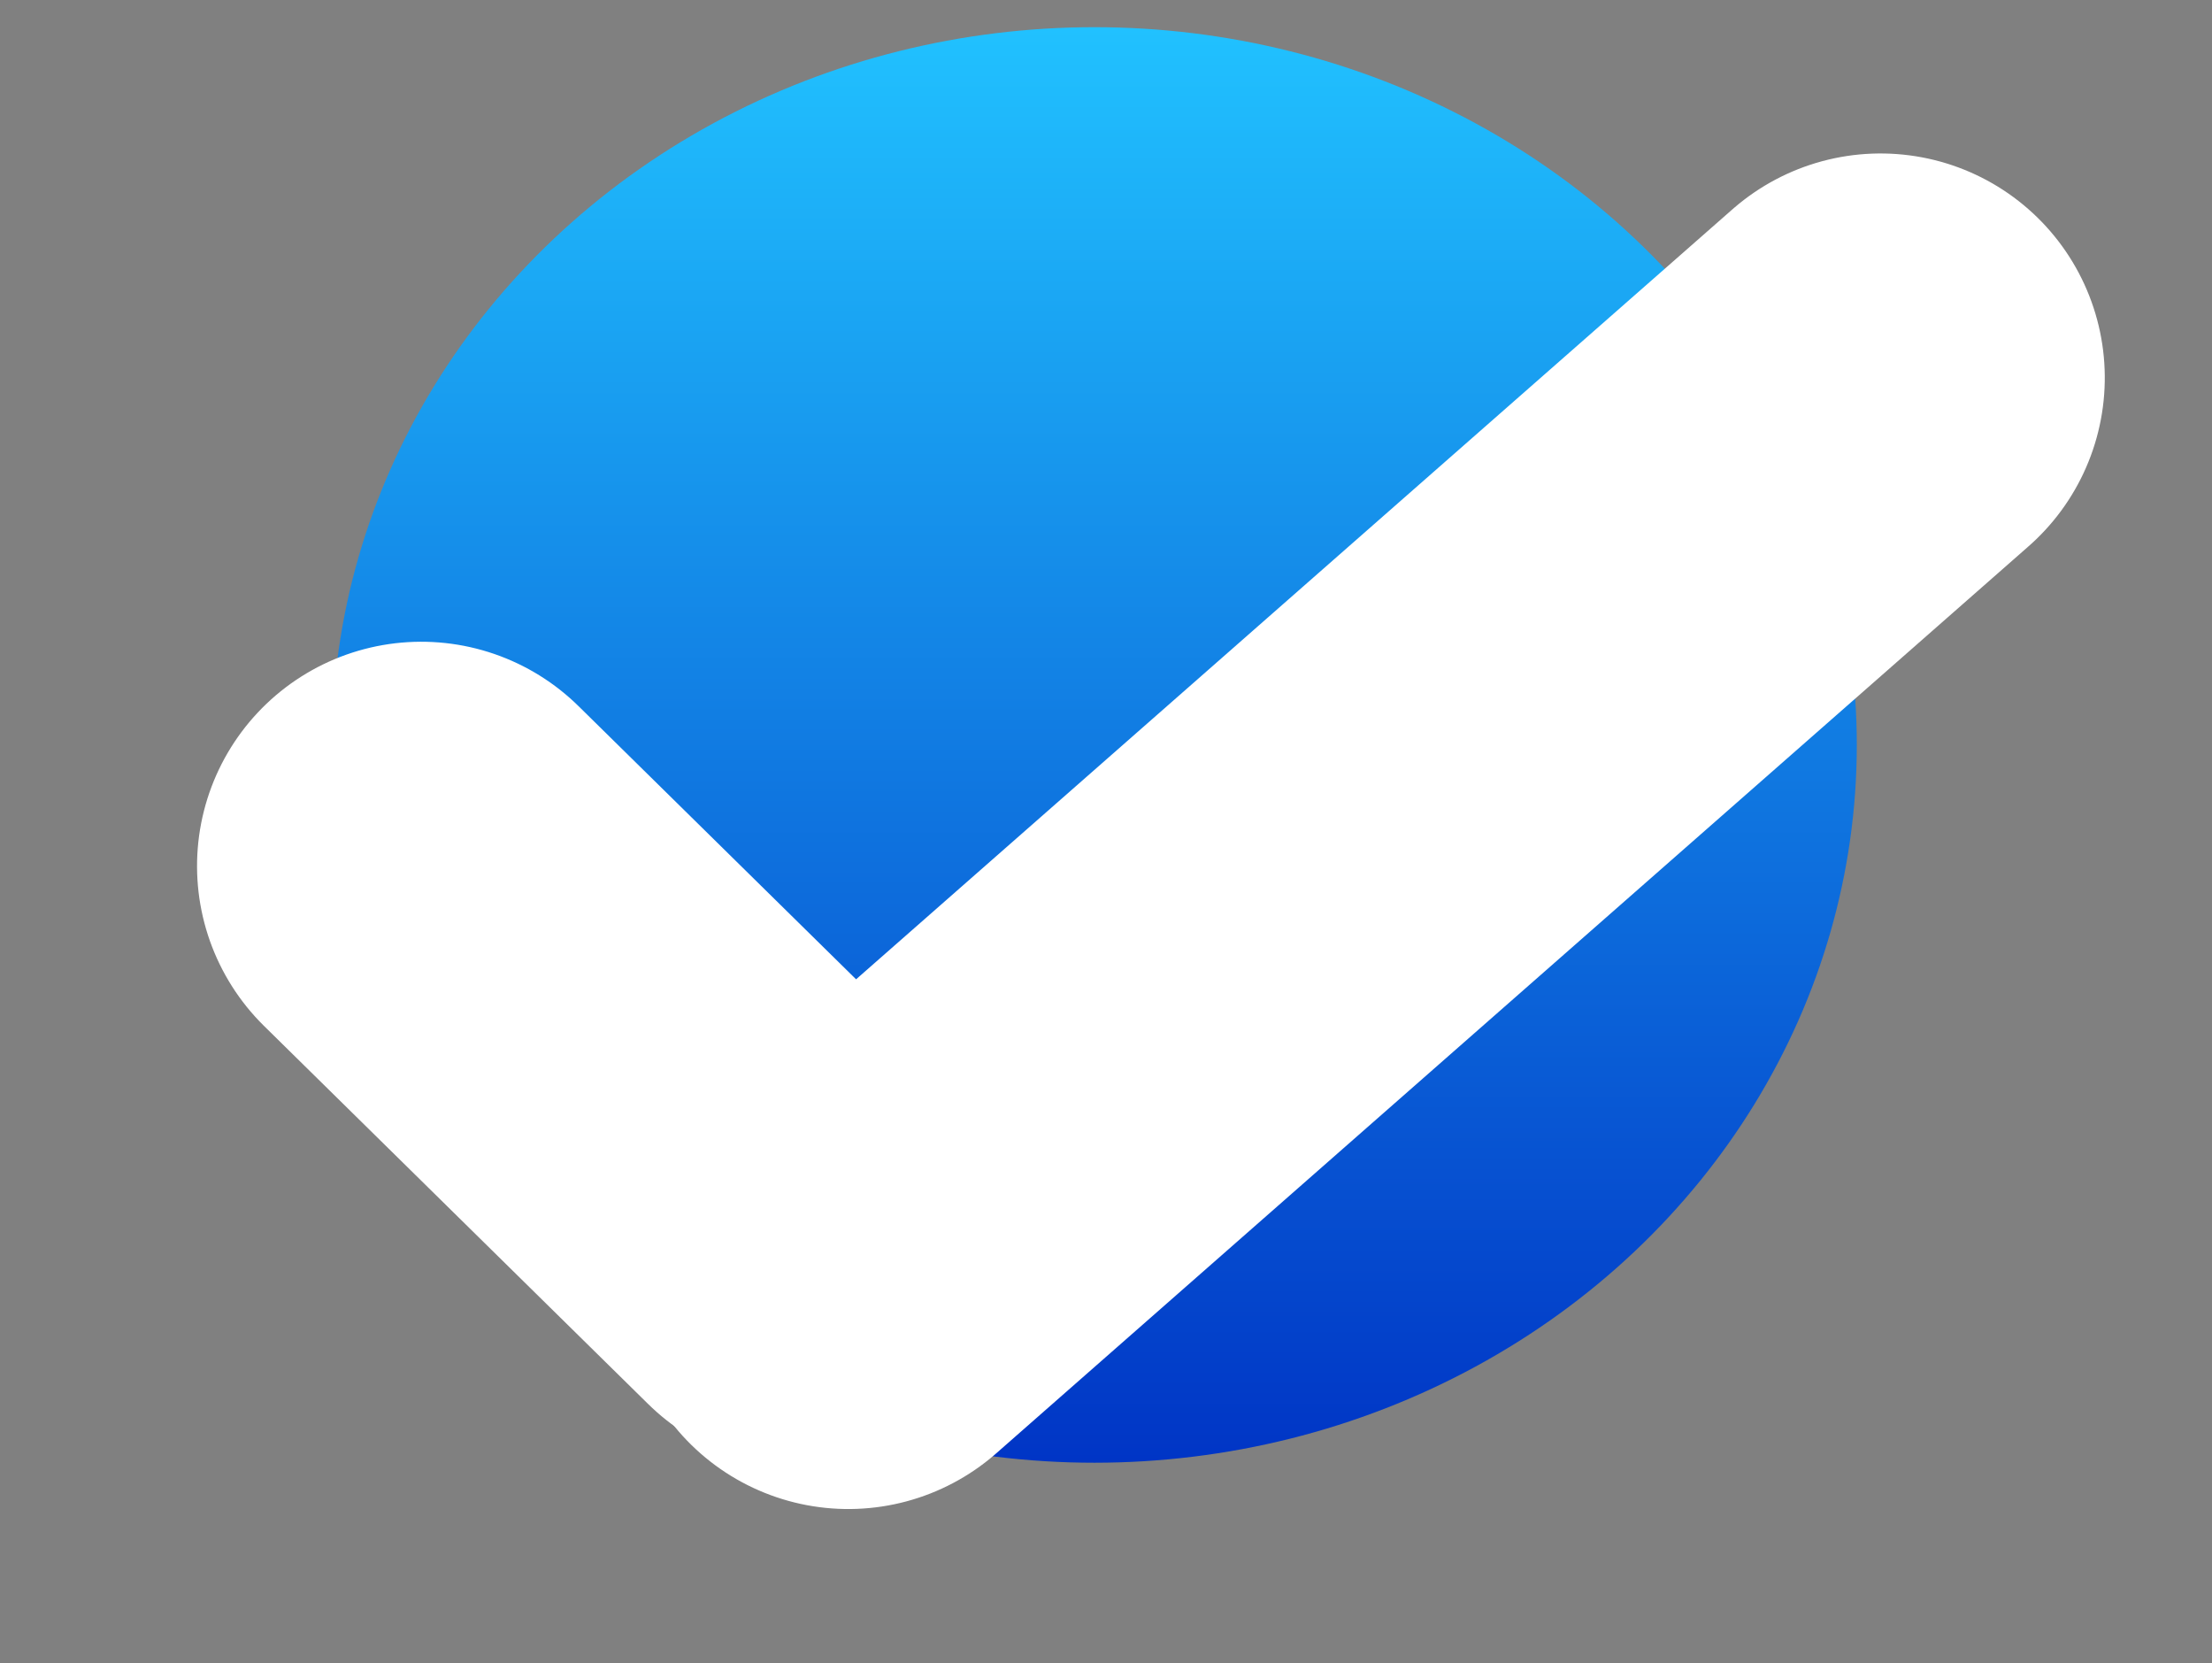 <svg xmlns="http://www.w3.org/2000/svg" xmlns:xlink="http://www.w3.org/1999/xlink" width="24.661" height="18.535" viewBox="0 0 24.661 18.535">
  <rect x="0" y="0" width="24.661" height="18.535" fill="#808080" stroke="none"/>
  <defs>
    <linearGradient id="linear-gradient" x1="0.5" x2="0.5" y2="1" gradientUnits="objectBoundingBox">
      <stop offset="0" stop-color="#21c2ff"/>
      <stop offset="1" stop-color="#0034c5"/>
    </linearGradient>
  </defs>
  <g id="Component_1_128" data-name="Component 1 – 128" transform="translate(3.375 0.303)">
    <ellipse id="Ellipse_1" data-name="Ellipse 1" cx="8.5" cy="8" rx="8.5" ry="8" transform="translate(0.326)" fill="url(#linear-gradient)"/>
    <g id="Group_1" data-name="Group 1" transform="translate(3.034 1.332) rotate(11)">
      <line id="Line_1" data-name="Line 1" x2="5.009" y2="3.32" transform="translate(-0.151 8.197)" fill="none" stroke="#fff" stroke-linecap="round" stroke-width="5"/>
      <line id="Line_2" data-name="Line 2" x1="0.716" y2="15.298" transform="matrix(0.819, 0.574, -0.574, 0.819, 14.194, -0.66)" fill="none" stroke="#fff" stroke-linecap="round" stroke-width="5"/>
    </g>
  </g>
</svg>
